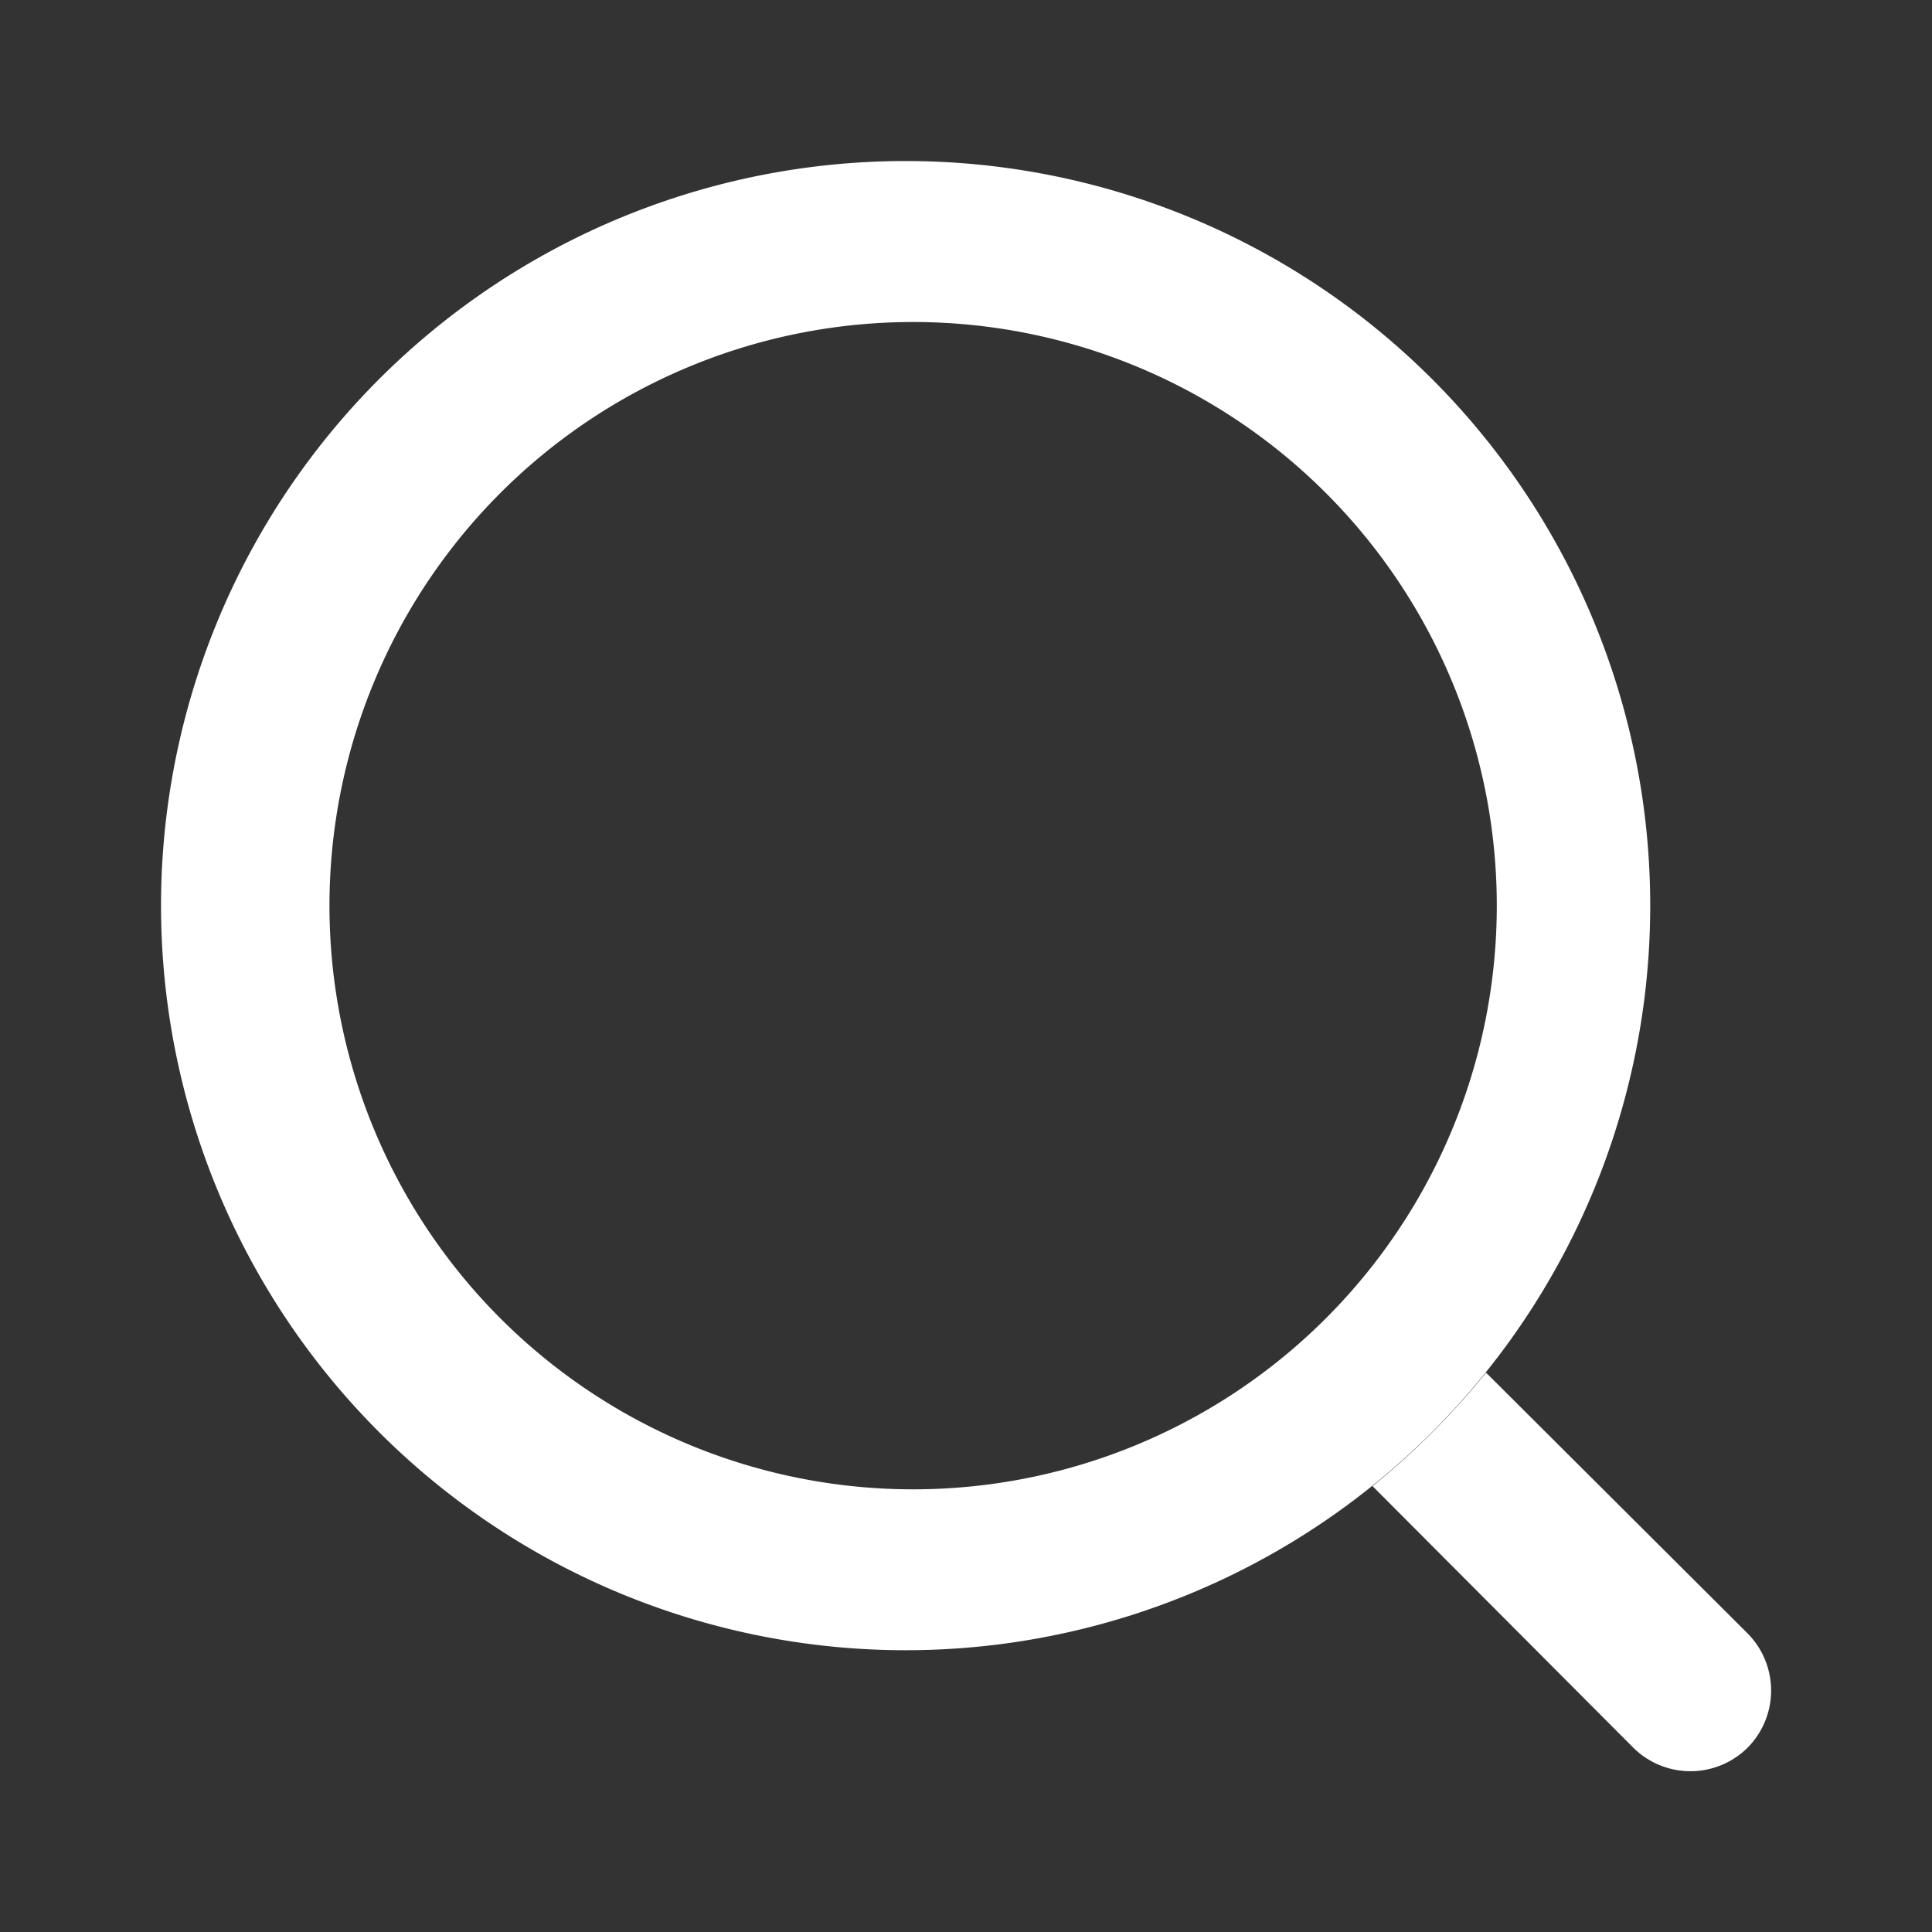 <svg xmlns="http://www.w3.org/2000/svg" width="20" height="20" fill="none" viewBox="0 0 20 20"><rect x="0" y="0" width="20" height="20" fill="#333333" stroke="none"/><path fill="#fff" fill-rule="evenodd" d="M18.091 18.092a.84.84 0 0 1-1.183 0l-2.7-2.708q.65-.525 1.175-1.175l2.708 2.7a.84.84 0 0 1 0 1.183" clip-rule="evenodd"/><path fill="#fff" fill-rule="evenodd" d="M9.375 15.417a6.042 6.042 0 1 0 0-12.083 6.042 6.042 0 0 0 0 12.083m0 1.666a7.708 7.708 0 1 0 0-15.416 7.708 7.708 0 0 0 0 15.416" clip-rule="evenodd"/></svg>